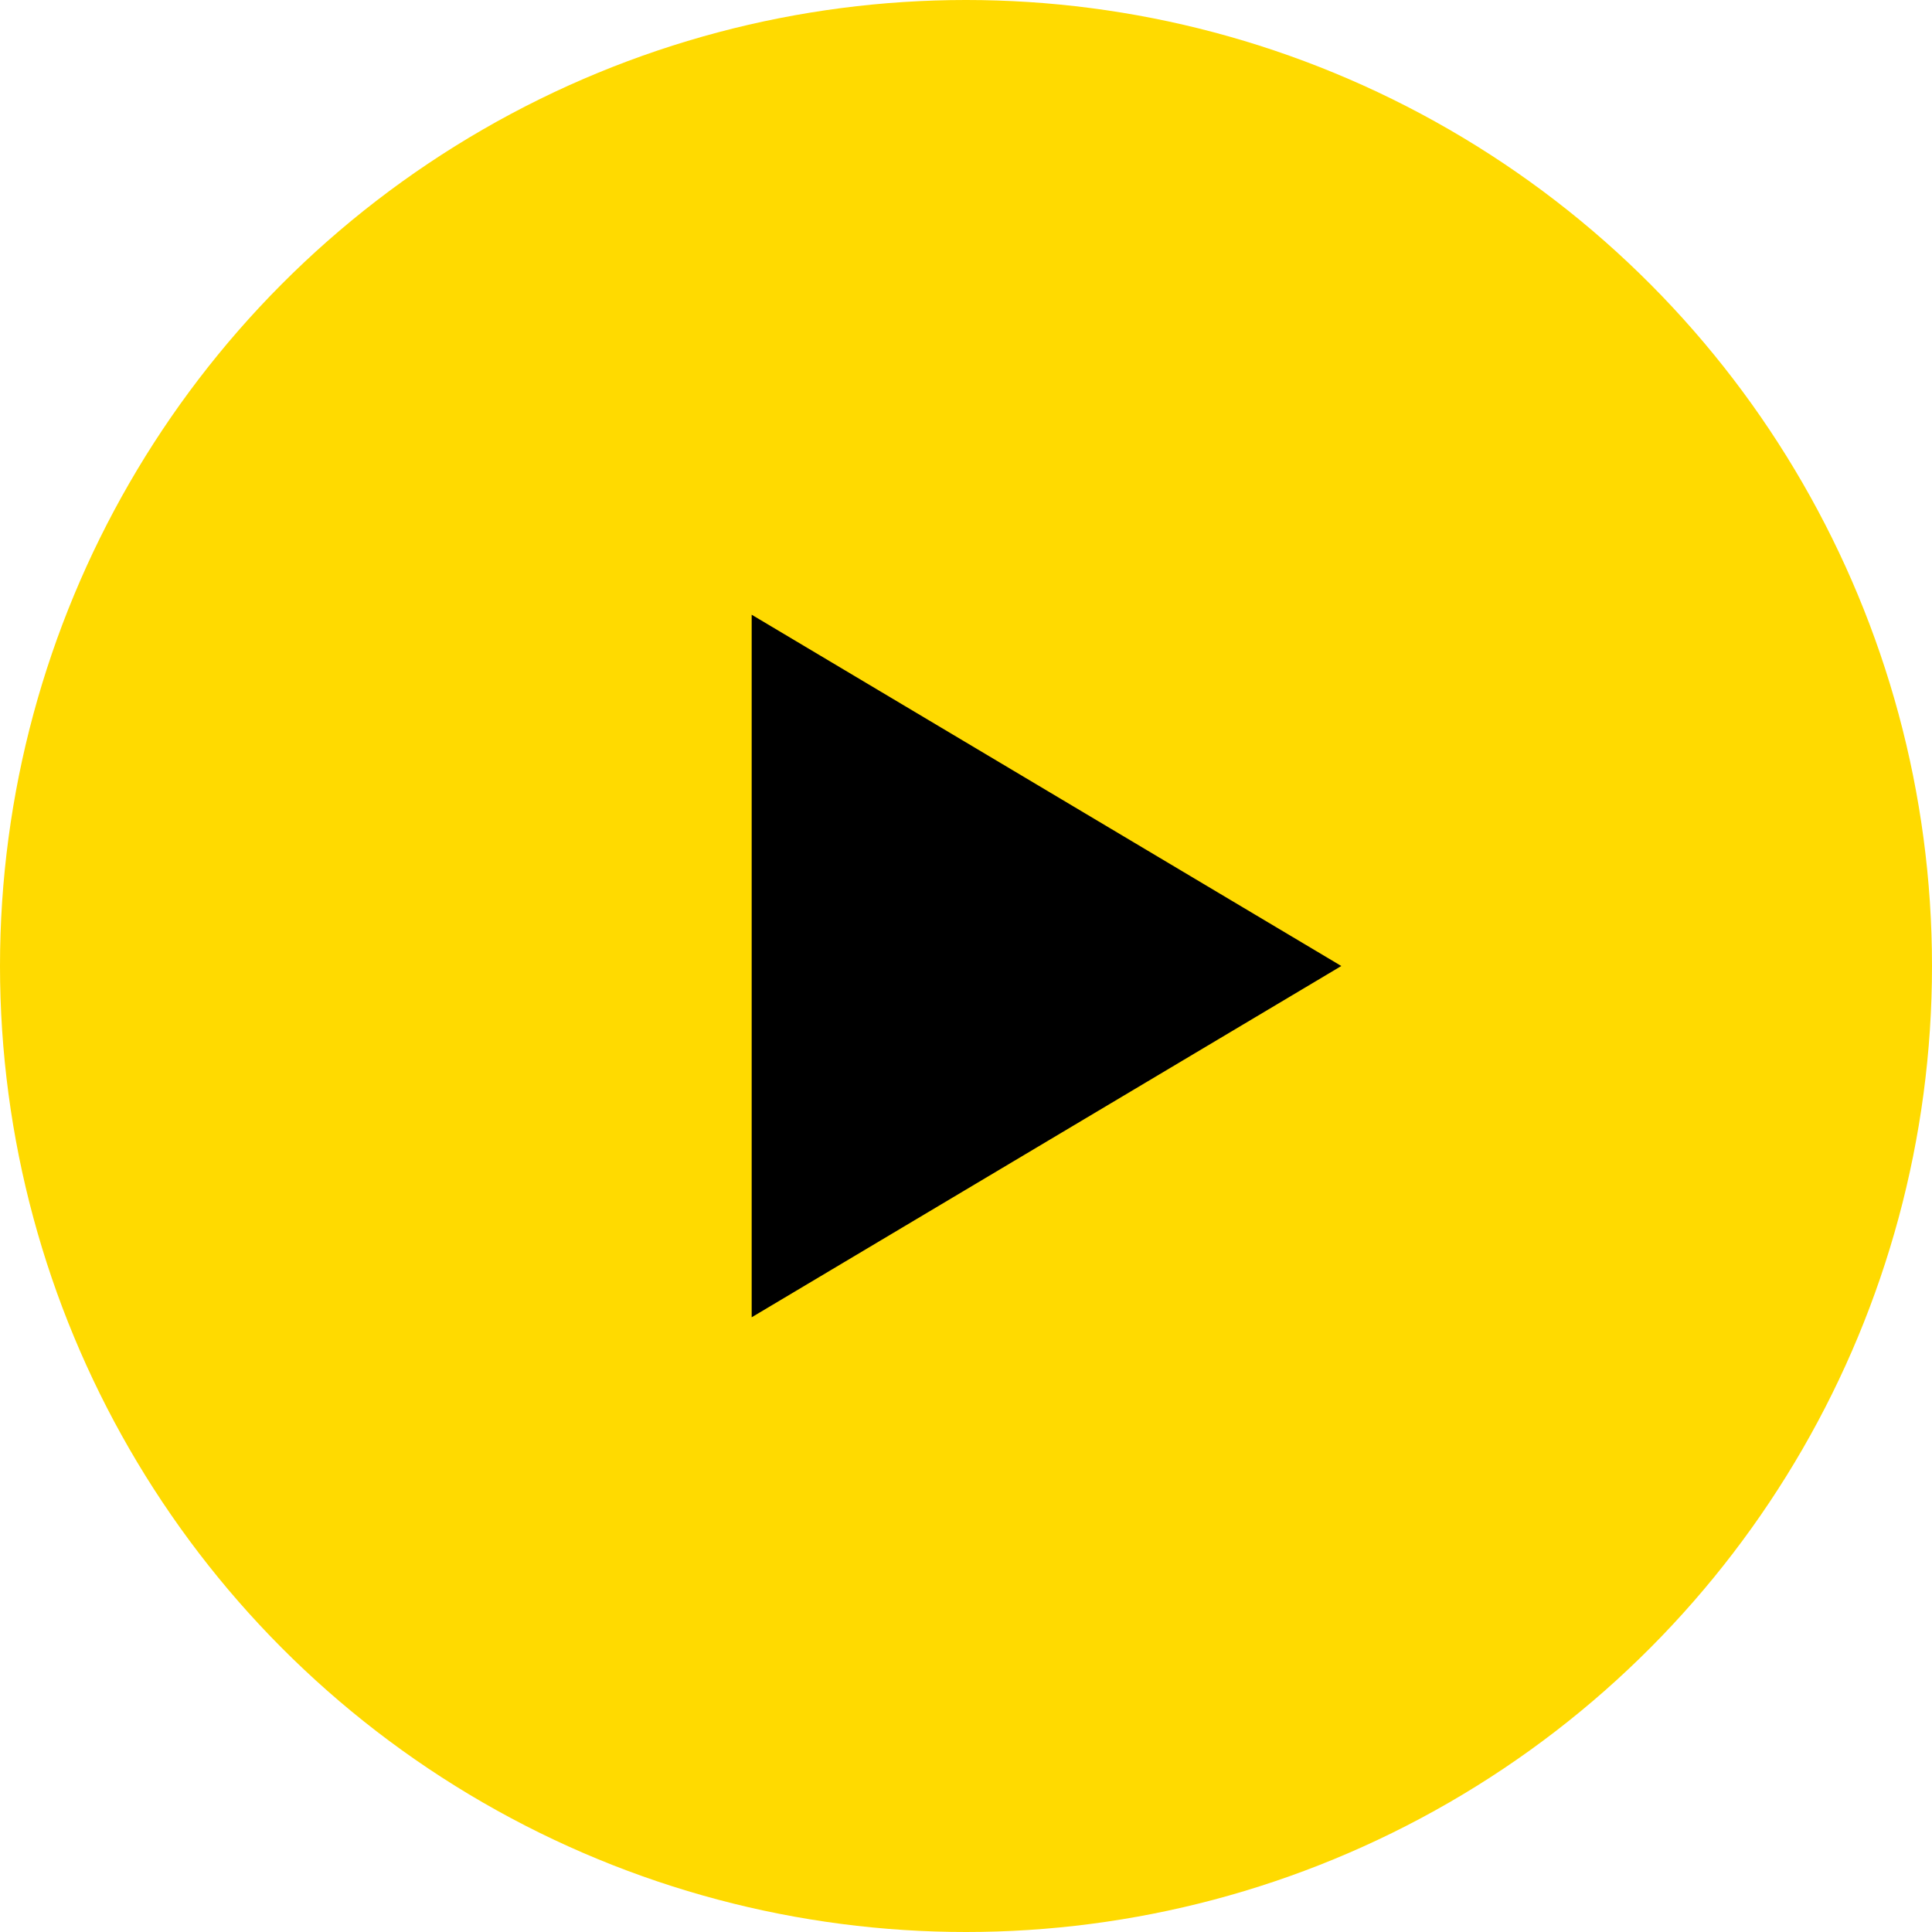 <?xml version="1.0" encoding="UTF-8"?> <svg xmlns="http://www.w3.org/2000/svg" width="132" height="132" viewBox="0 0 132 132" fill="none"> <circle cx="66" cy="66" r="66" fill="#FFDA00"></circle> <g clip-path="url(#clip0)"> <path d="M51.357 42L91.643 66L51.357 90V42Z" fill="black"></path> </g> <defs> <clipPath id="clip0"> <rect width="47" height="48" fill="white" transform="translate(48 42)"></rect> </clipPath> </defs> </svg> 